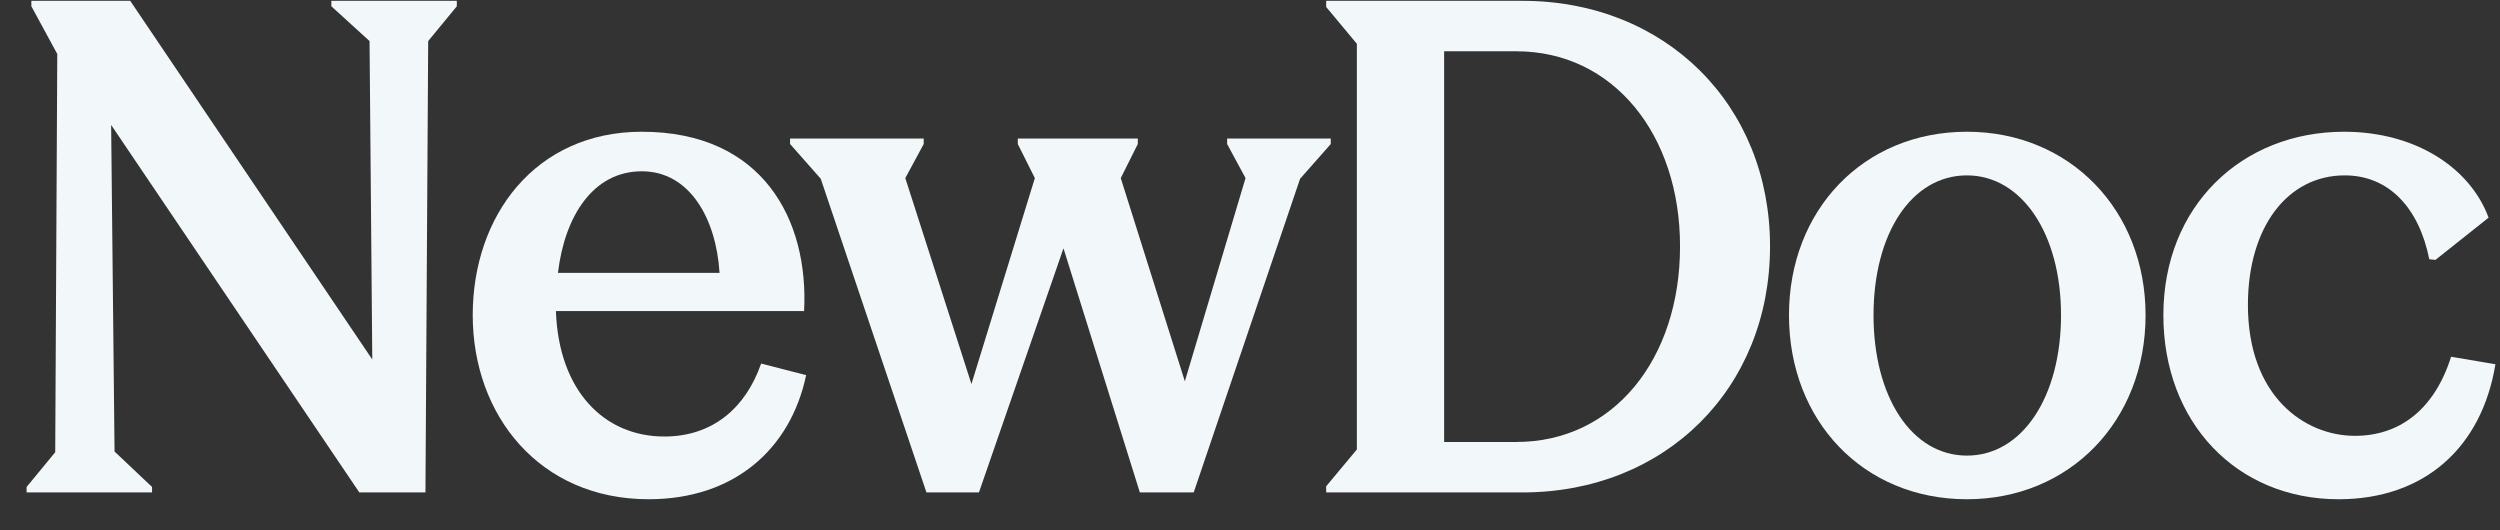 <svg width="66" height="14" viewBox="0 0 66 14" fill="none" xmlns="http://www.w3.org/2000/svg">
<rect x="0" y="0" width="66" height="14" fill="#333333" stroke="none"/>
<path d="M9.486 13L2.934 3.298L3.024 11.92L4.014 12.856V13H0.702V12.856L1.458 11.938L1.512 1.426L0.828 0.166V0.022H3.438L9.828 9.49L9.756 1.084L8.748 0.166V0.022H12.06V0.166L11.304 1.084L11.232 13H9.486Z" fill="#F2F7F9"/>
<path d="M12.48 8.32C12.48 5.692 14.136 3.478 16.944 3.478C20.148 3.478 21.354 5.818 21.228 8.212H14.676C14.748 10.3 15.936 11.524 17.538 11.524C18.798 11.524 19.68 10.786 20.094 9.598L21.282 9.904C20.868 11.866 19.374 13.18 17.124 13.18C14.244 13.18 12.48 10.966 12.48 8.32ZM14.73 7.204H18.996C18.906 5.764 18.204 4.522 16.944 4.522C15.666 4.522 14.91 5.692 14.73 7.204Z" fill="#F2F7F9"/>
<path d="M24.458 13L21.668 4.72L20.858 3.802V3.658H24.386V3.802L23.9 4.702L25.646 10.138L27.32 4.702L26.87 3.802V3.658H30.038V3.802L29.588 4.702L31.28 10.066L32.882 4.702L32.396 3.802V3.658H35.132V3.802L34.322 4.72L31.514 13H30.092L28.076 6.556L25.844 13H24.458Z" fill="#F2F7F9"/>
<path d="M35.011 13V12.838L35.821 11.866V1.156L35.011 0.184V0.022H40.195C43.957 0.022 46.729 2.758 46.729 6.502C46.729 10.264 43.957 13 40.195 13H35.011ZM40.033 11.668C42.589 11.668 44.353 9.49 44.353 6.502C44.353 3.55 42.589 1.354 40.033 1.354H38.125V11.668H40.033Z" fill="#F2F7F9"/>
<path d="M51.927 13.18C49.191 13.18 47.229 11.11 47.229 8.32C47.229 5.548 49.191 3.478 51.927 3.478C54.645 3.478 56.643 5.548 56.643 8.32C56.643 11.11 54.645 13.18 51.927 13.18ZM51.927 12.028C53.385 12.028 54.411 10.48 54.411 8.32C54.411 6.16 53.367 4.63 51.927 4.63C50.469 4.63 49.461 6.16 49.461 8.32C49.461 10.48 50.469 12.028 51.927 12.028Z" fill="#F2F7F9"/>
<path d="M61.739 13.18C59.039 13.18 57.113 11.146 57.113 8.32C57.113 5.44 59.183 3.478 61.883 3.478C63.773 3.478 65.213 4.432 65.699 5.746L64.295 6.862L64.133 6.844C63.863 5.494 63.071 4.63 61.901 4.63C60.389 4.63 59.345 5.998 59.345 8.05C59.345 10.462 60.839 11.506 62.171 11.506C63.323 11.506 64.259 10.84 64.709 9.418L65.879 9.616C65.519 11.812 64.007 13.18 61.739 13.18Z" fill="#F2F7F9"/>
</svg> 